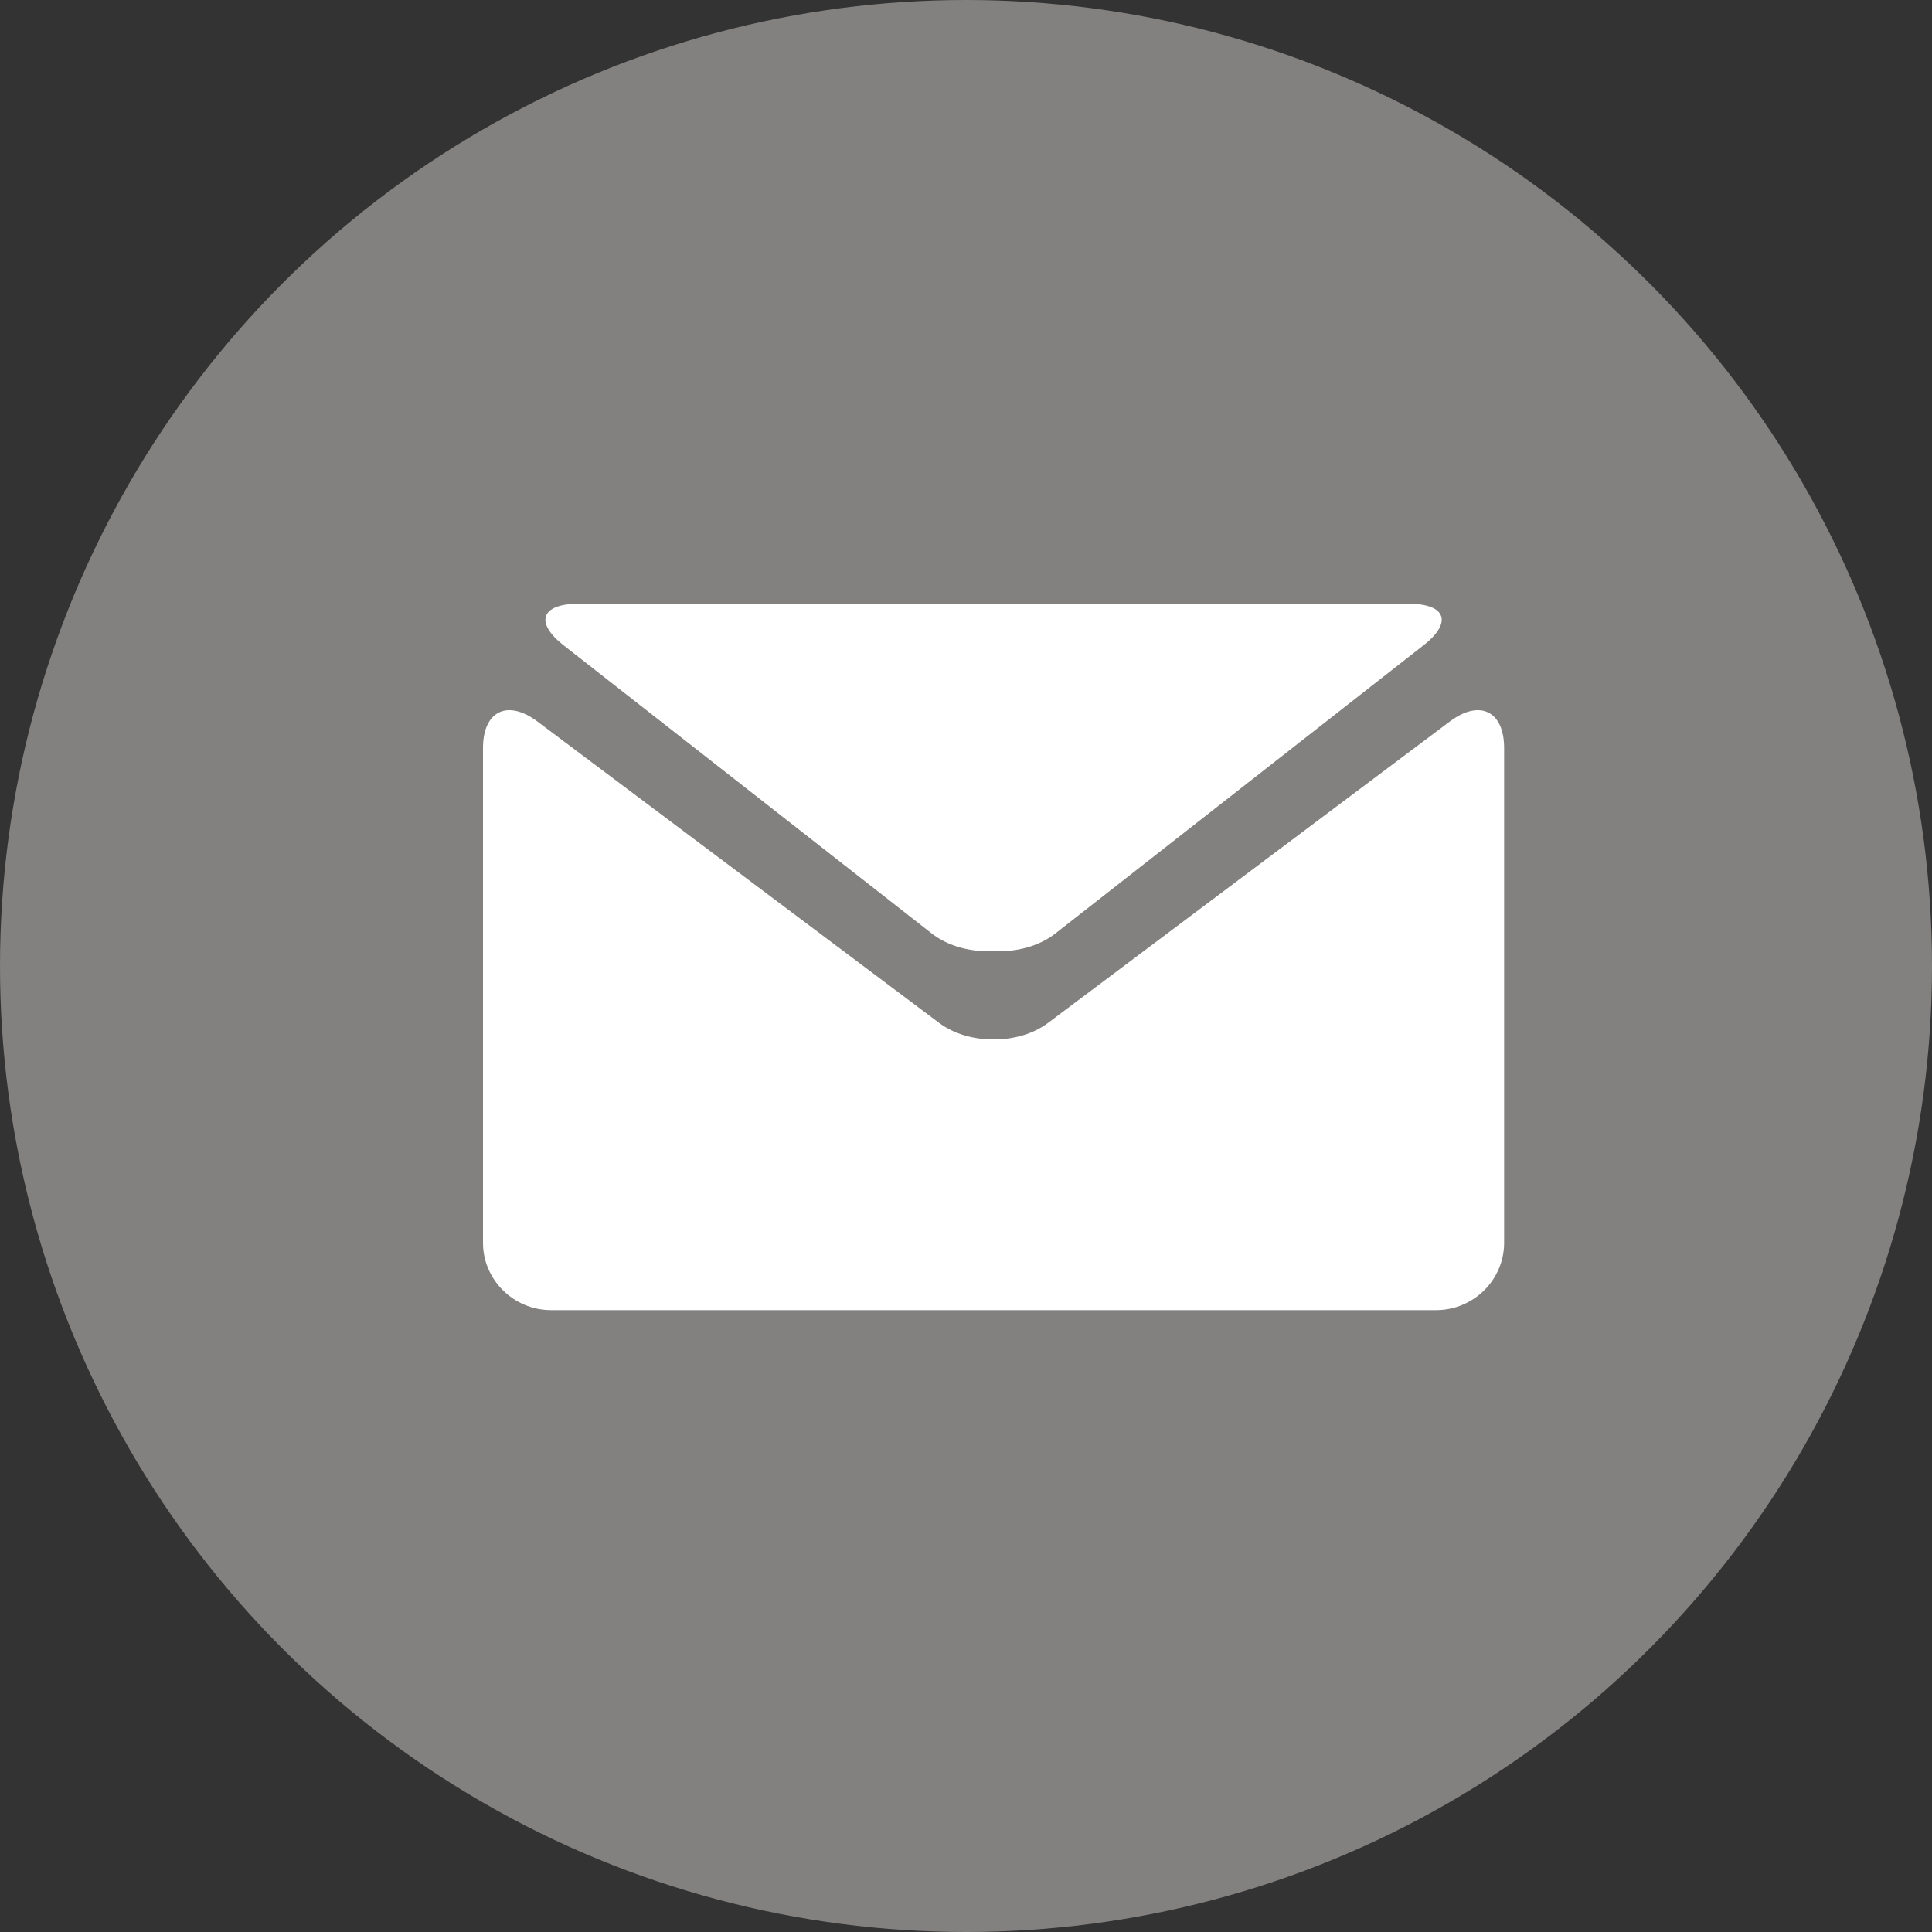 <?xml version="1.0" encoding="UTF-8"?>
<svg width="32px" height="32px" viewBox="0 0 32 32" version="1.1" xmlns="http://www.w3.org/2000/svg" xmlns:xlink="http://www.w3.org/1999/xlink">
    <rect x="0" y="0" width="32" height="32" fill="#333333" stroke="none"/>
    <!-- Generator: Sketch 54.1 (76490) - https://sketchapp.com -->
    <title>Group 11</title>
    <desc>Created with Sketch.</desc>
    <g id="Page-1" stroke="none" stroke-width="1" fill="none" fill-rule="evenodd">
        <g id="Home-alt1" transform="translate(-348, -3294)">
            <g id="Group-9" transform="translate(348, 3294)">
                <g id="Group-11">
                    <circle id="Oval" fill="#838080" cx="16" cy="16" r="16"></circle>
                    <g id="black-envelope" transform="translate(8, 10)" fill="#FFFFFF" fill-rule="nonzero">
                        <path d="M1.338,0.691 L7.43,5.46 C7.706,5.676 8.087,5.772 8.456,5.754 C8.825,5.772 9.206,5.677 9.482,5.46 L15.574,0.691 C16.063,0.311 15.952,3.01980663e-14 15.333,3.01980663e-14 L8.457,3.01980663e-14 L1.581,3.01980663e-14 C0.961,3.07309733e-14 0.851,0.311 1.338,0.691 Z" id="Path"></path>
                        <path d="M16.015,1.949 L9.357,6.944 C9.108,7.129 8.782,7.219 8.457,7.215 C8.132,7.219 7.806,7.129 7.557,6.944 L0.899,1.949 C0.404,1.579 1.86517468e-13,1.778 1.86517468e-13,2.39 L1.86517468e-13,10.586 C1.86517468e-13,11.198 0.508,11.7 1.127,11.7 L8.456,11.7 L15.786,11.7 C16.406,11.7 16.913,11.198 16.913,10.586 L16.913,2.39 C16.913,1.778 16.509,1.579 16.015,1.949 Z" id="Path"></path>
                    </g>
                </g>
            </g>
        </g>
    </g>
</svg>